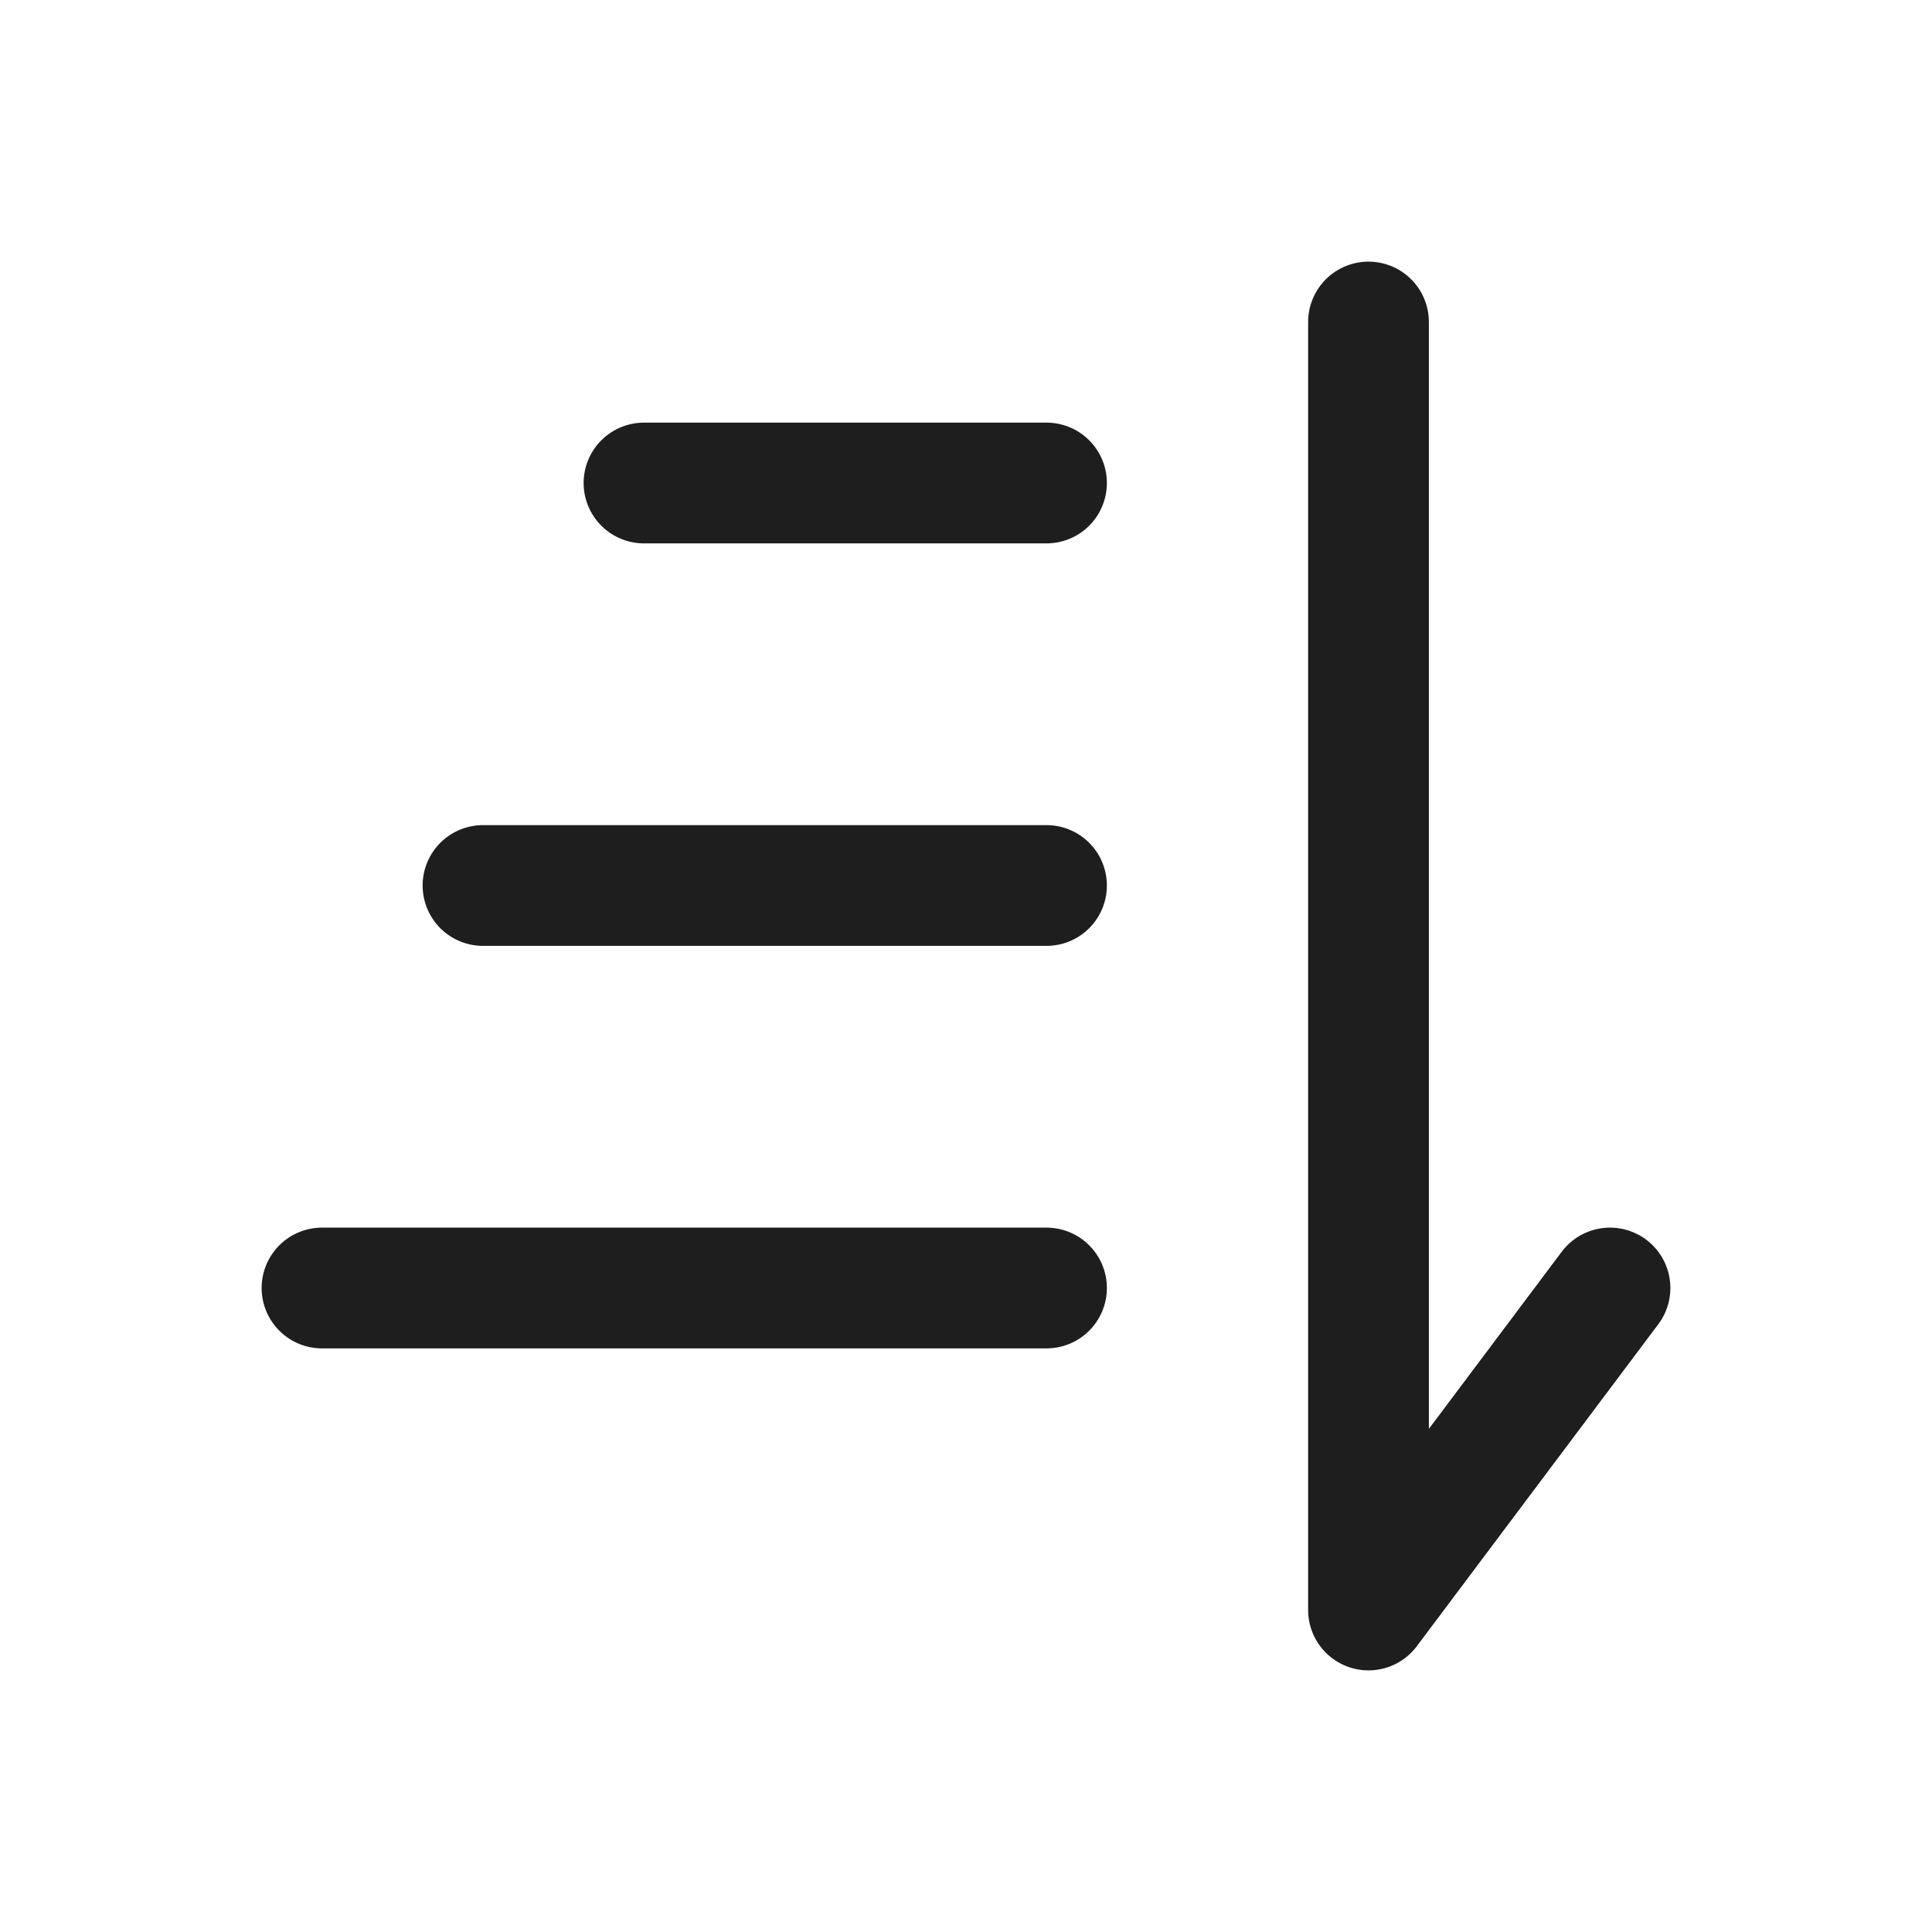 <!DOCTYPE svg PUBLIC "-//W3C//DTD SVG 1.1//EN" "http://www.w3.org/Graphics/SVG/1.1/DTD/svg11.dtd">
<!-- Uploaded to: SVG Repo, www.svgrepo.com, Transformed by: SVG Repo Mixer Tools -->
<svg width="800px" height="800px" viewBox="0 0 24 24" fill="none" xmlns="http://www.w3.org/2000/svg">
<g id="SVGRepo_bgCarrier" stroke-width="0"/>
<g id="SVGRepo_tracerCarrier" stroke-linecap="round" stroke-linejoin="round"/>
<g id="SVGRepo_iconCarrier"> <path d="M4 16L13 16" stroke="#1e1e1e" stroke-width="1.5" stroke-linecap="round"/> <path d="M6 11H13" stroke="#1e1e1e" stroke-width="1.5" stroke-linecap="round"/> <path d="M8 6L13 6" stroke="#1e1e1e" stroke-width="1.5" stroke-linecap="round"/> <path d="M17 4L17 20L20 16" stroke="#1e1e1e" stroke-width="1.5" stroke-linecap="round" stroke-linejoin="round"/> </g>
</svg>